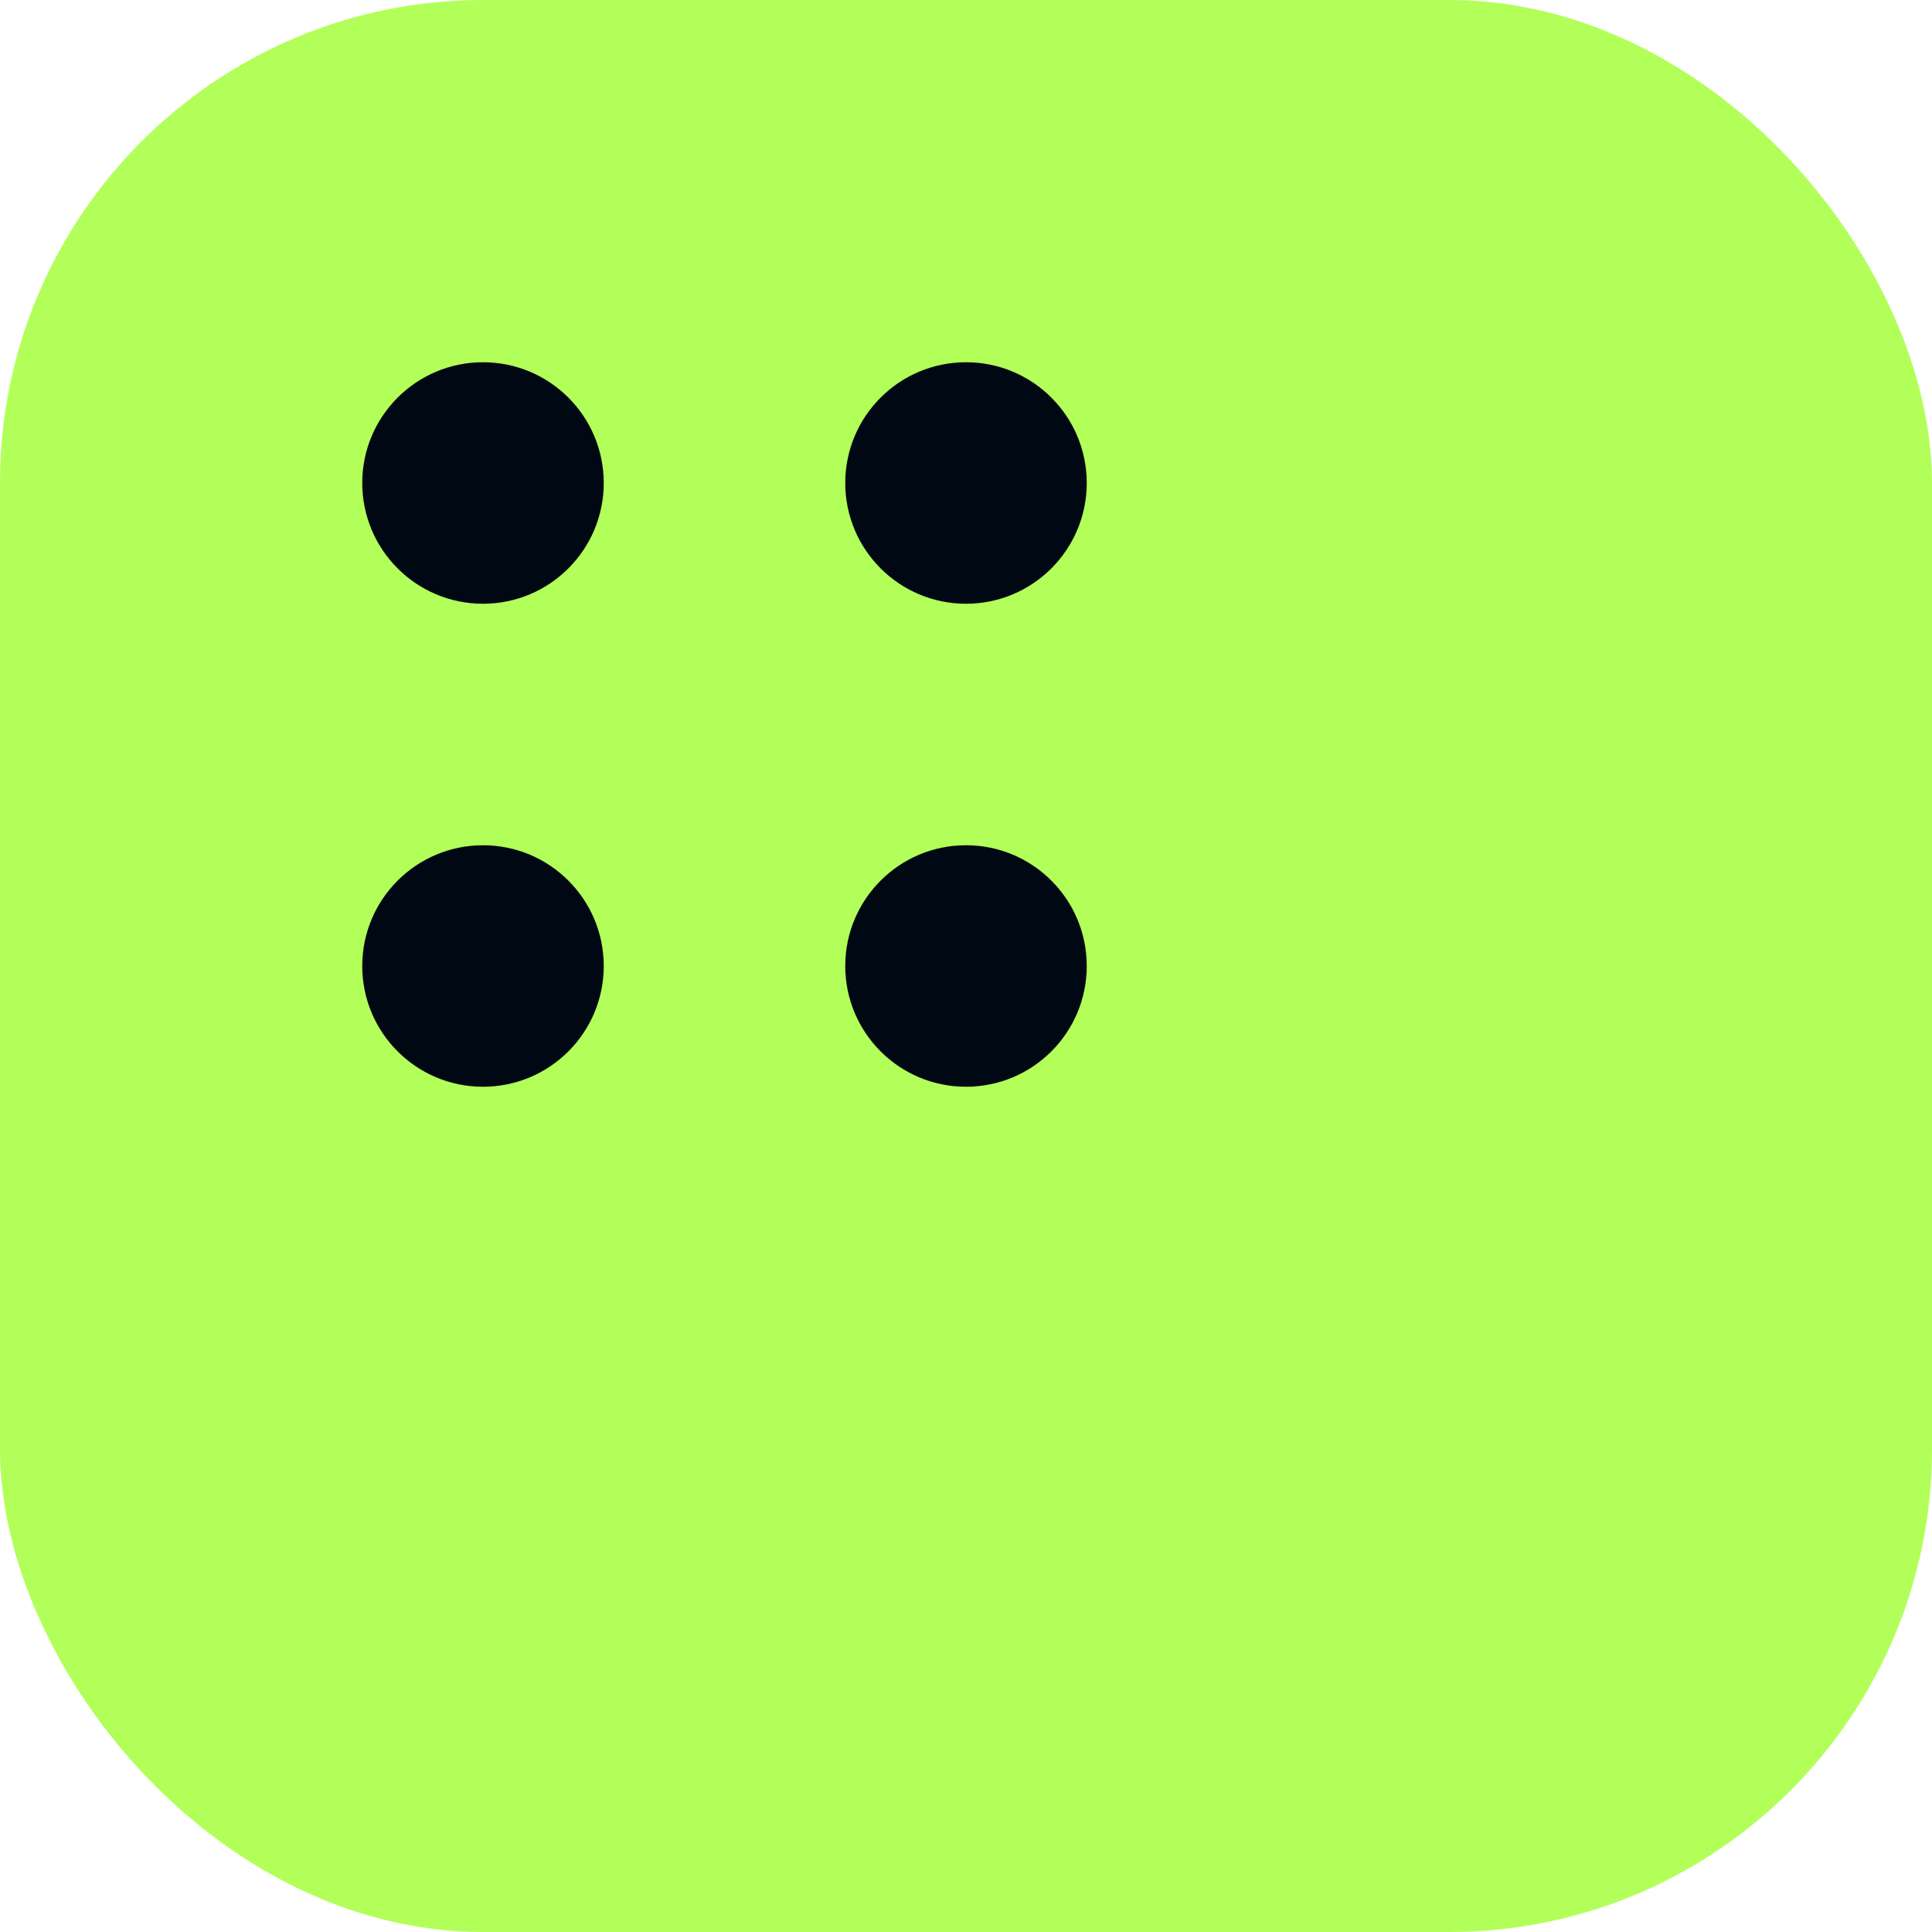 <?xml version="1.0" encoding="UTF-8"?> <svg xmlns="http://www.w3.org/2000/svg" width="32" height="32" viewBox="0 0 32 32" fill="none"><rect width="32" height="32" rx="8" fill="#B2FF59"></rect><circle cx="8" cy="8" r="2" fill="#000913"></circle><circle cx="8" cy="16" r="2" fill="#000913"></circle><circle cx="16" cy="8" r="2" fill="#000913"></circle><circle cx="16" cy="16" r="2" fill="#000913"></circle></svg> 
